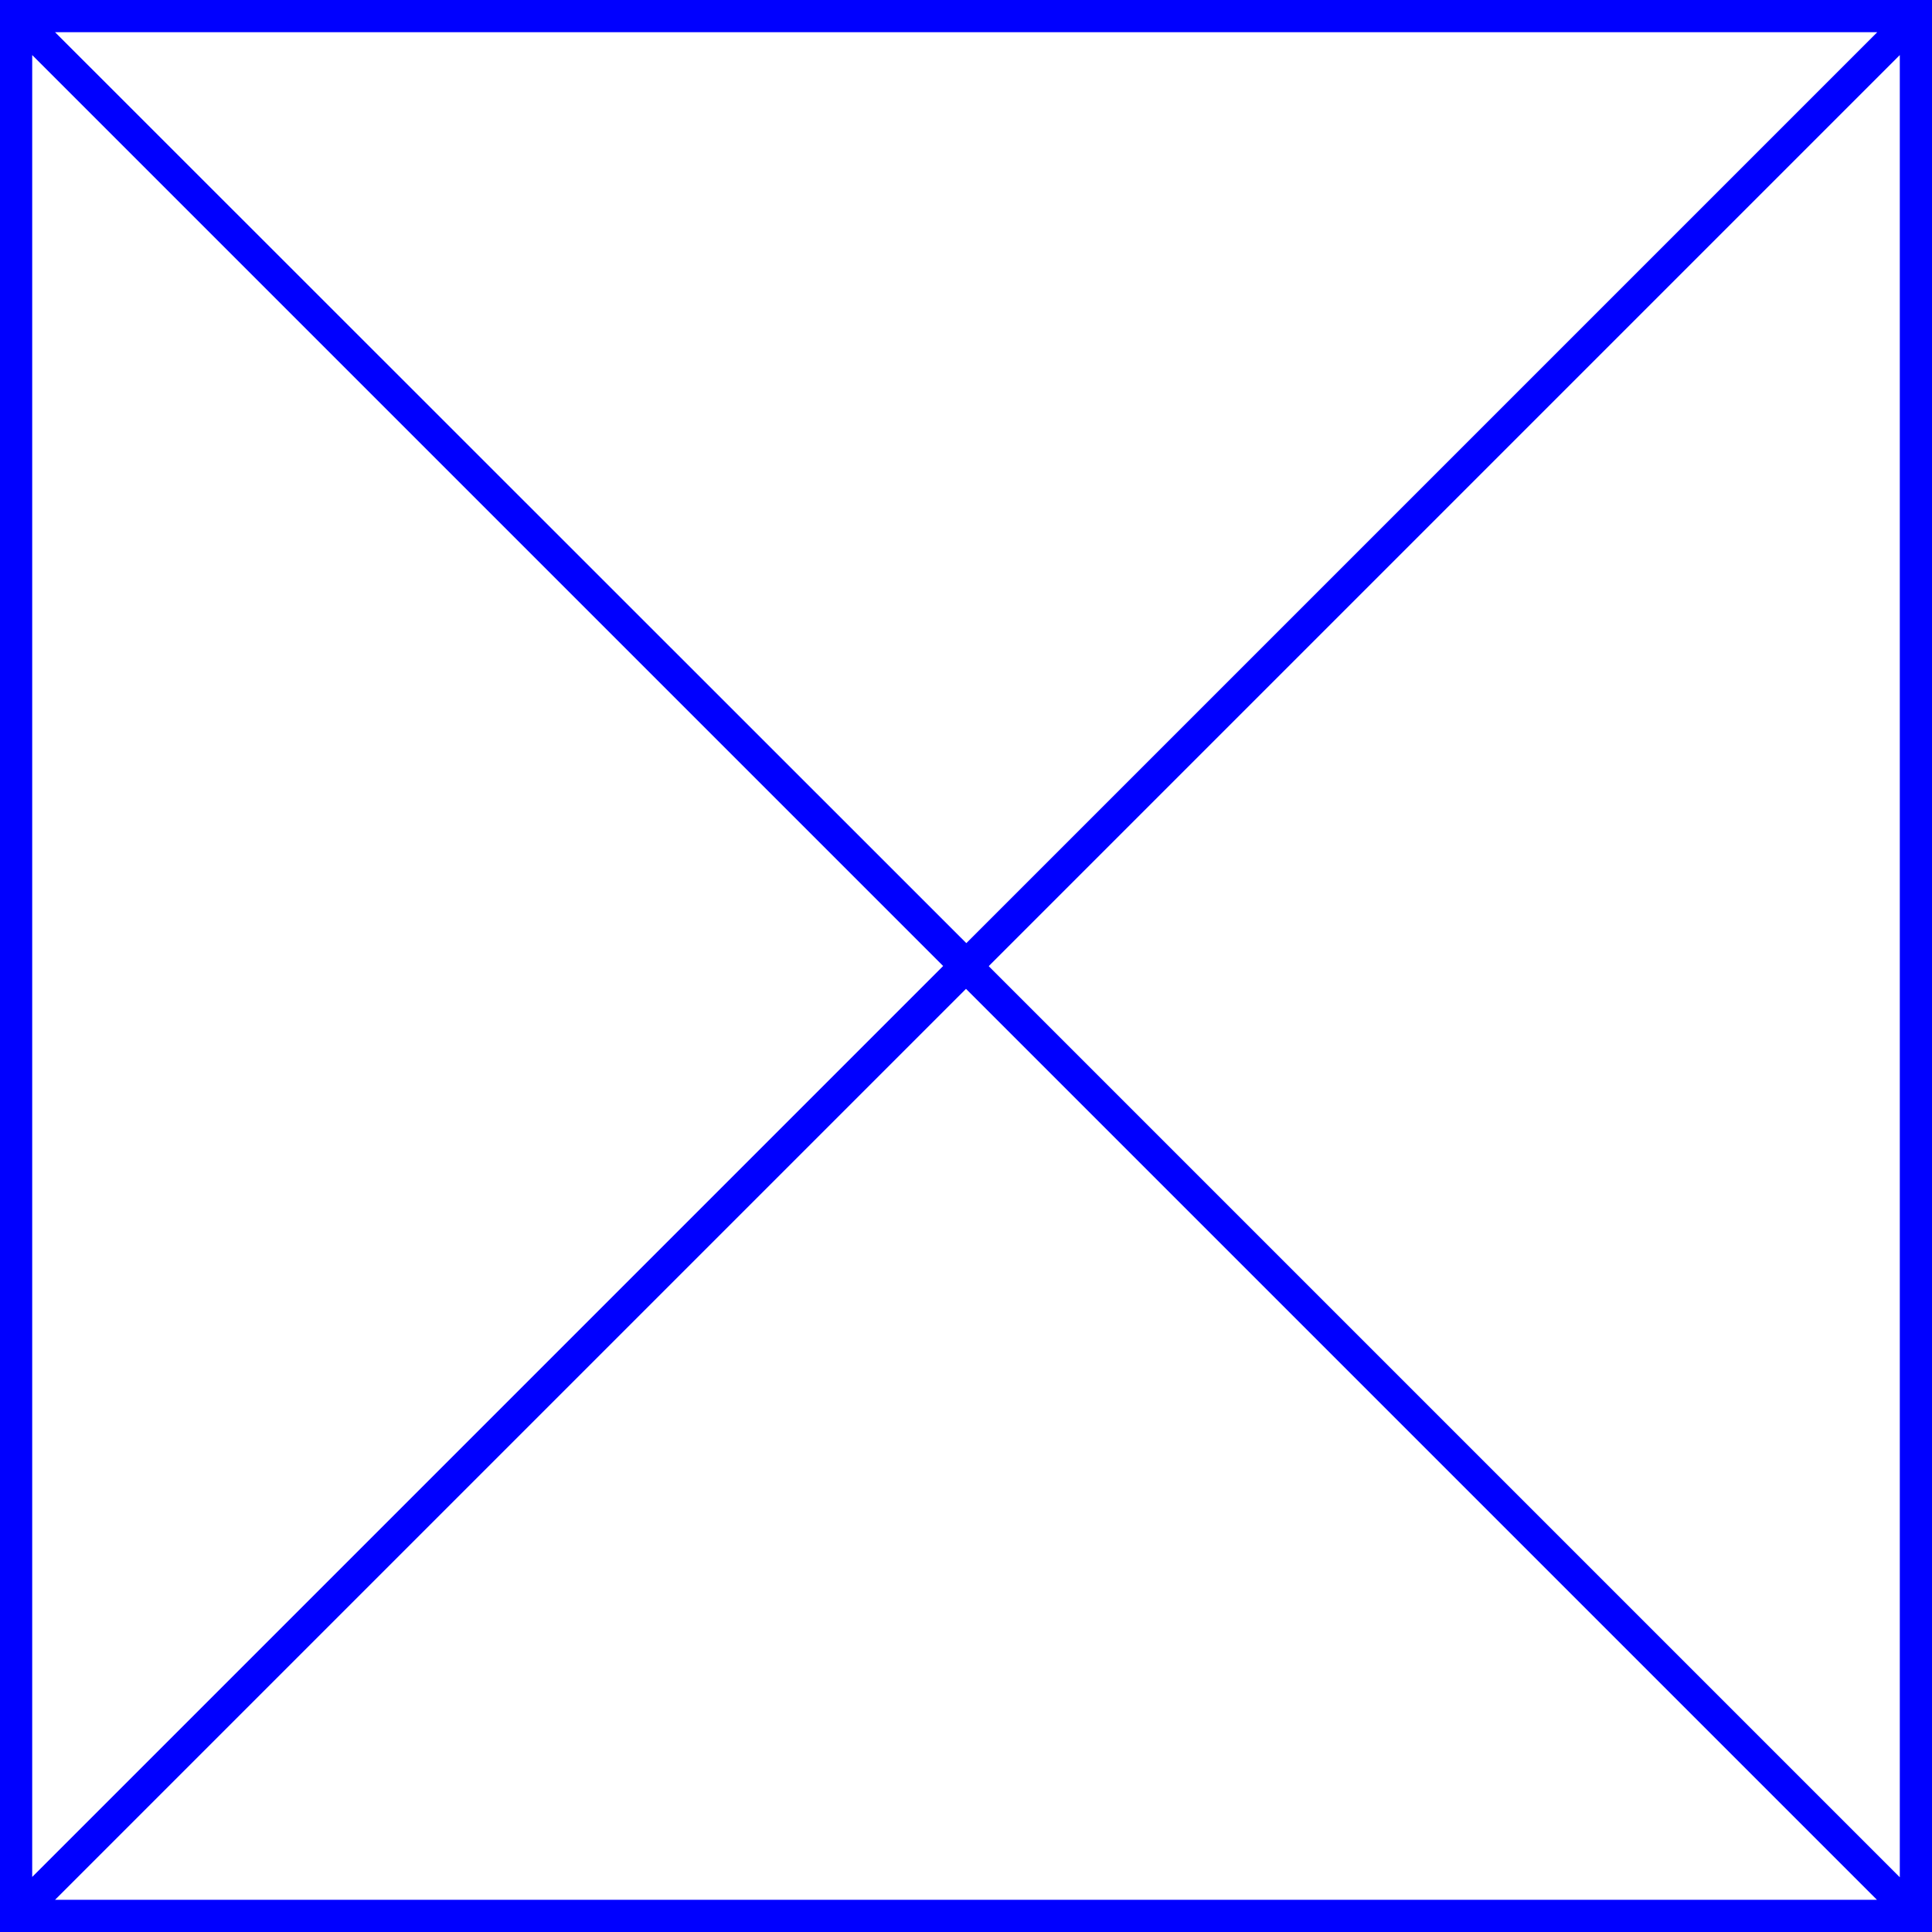 <?xml version="1.0" encoding="UTF-8"?><svg id="Calque_1" xmlns="http://www.w3.org/2000/svg" viewBox="0 0 60 60"><defs><style>.cls-1{fill:blue;stroke-width:0px;}</style></defs><path class="cls-1" d="m0,0v60h60V0H0Zm29.29,30L1,58.29V1.71l28.29,28.29ZM1.71,1h56.59l-28.29,28.29L1.71,1Zm28.29,29.71l28.29,28.29H1.71l28.29-28.29Zm.71-.71L59,1.71v56.59l-28.29-28.29Z"/></svg>